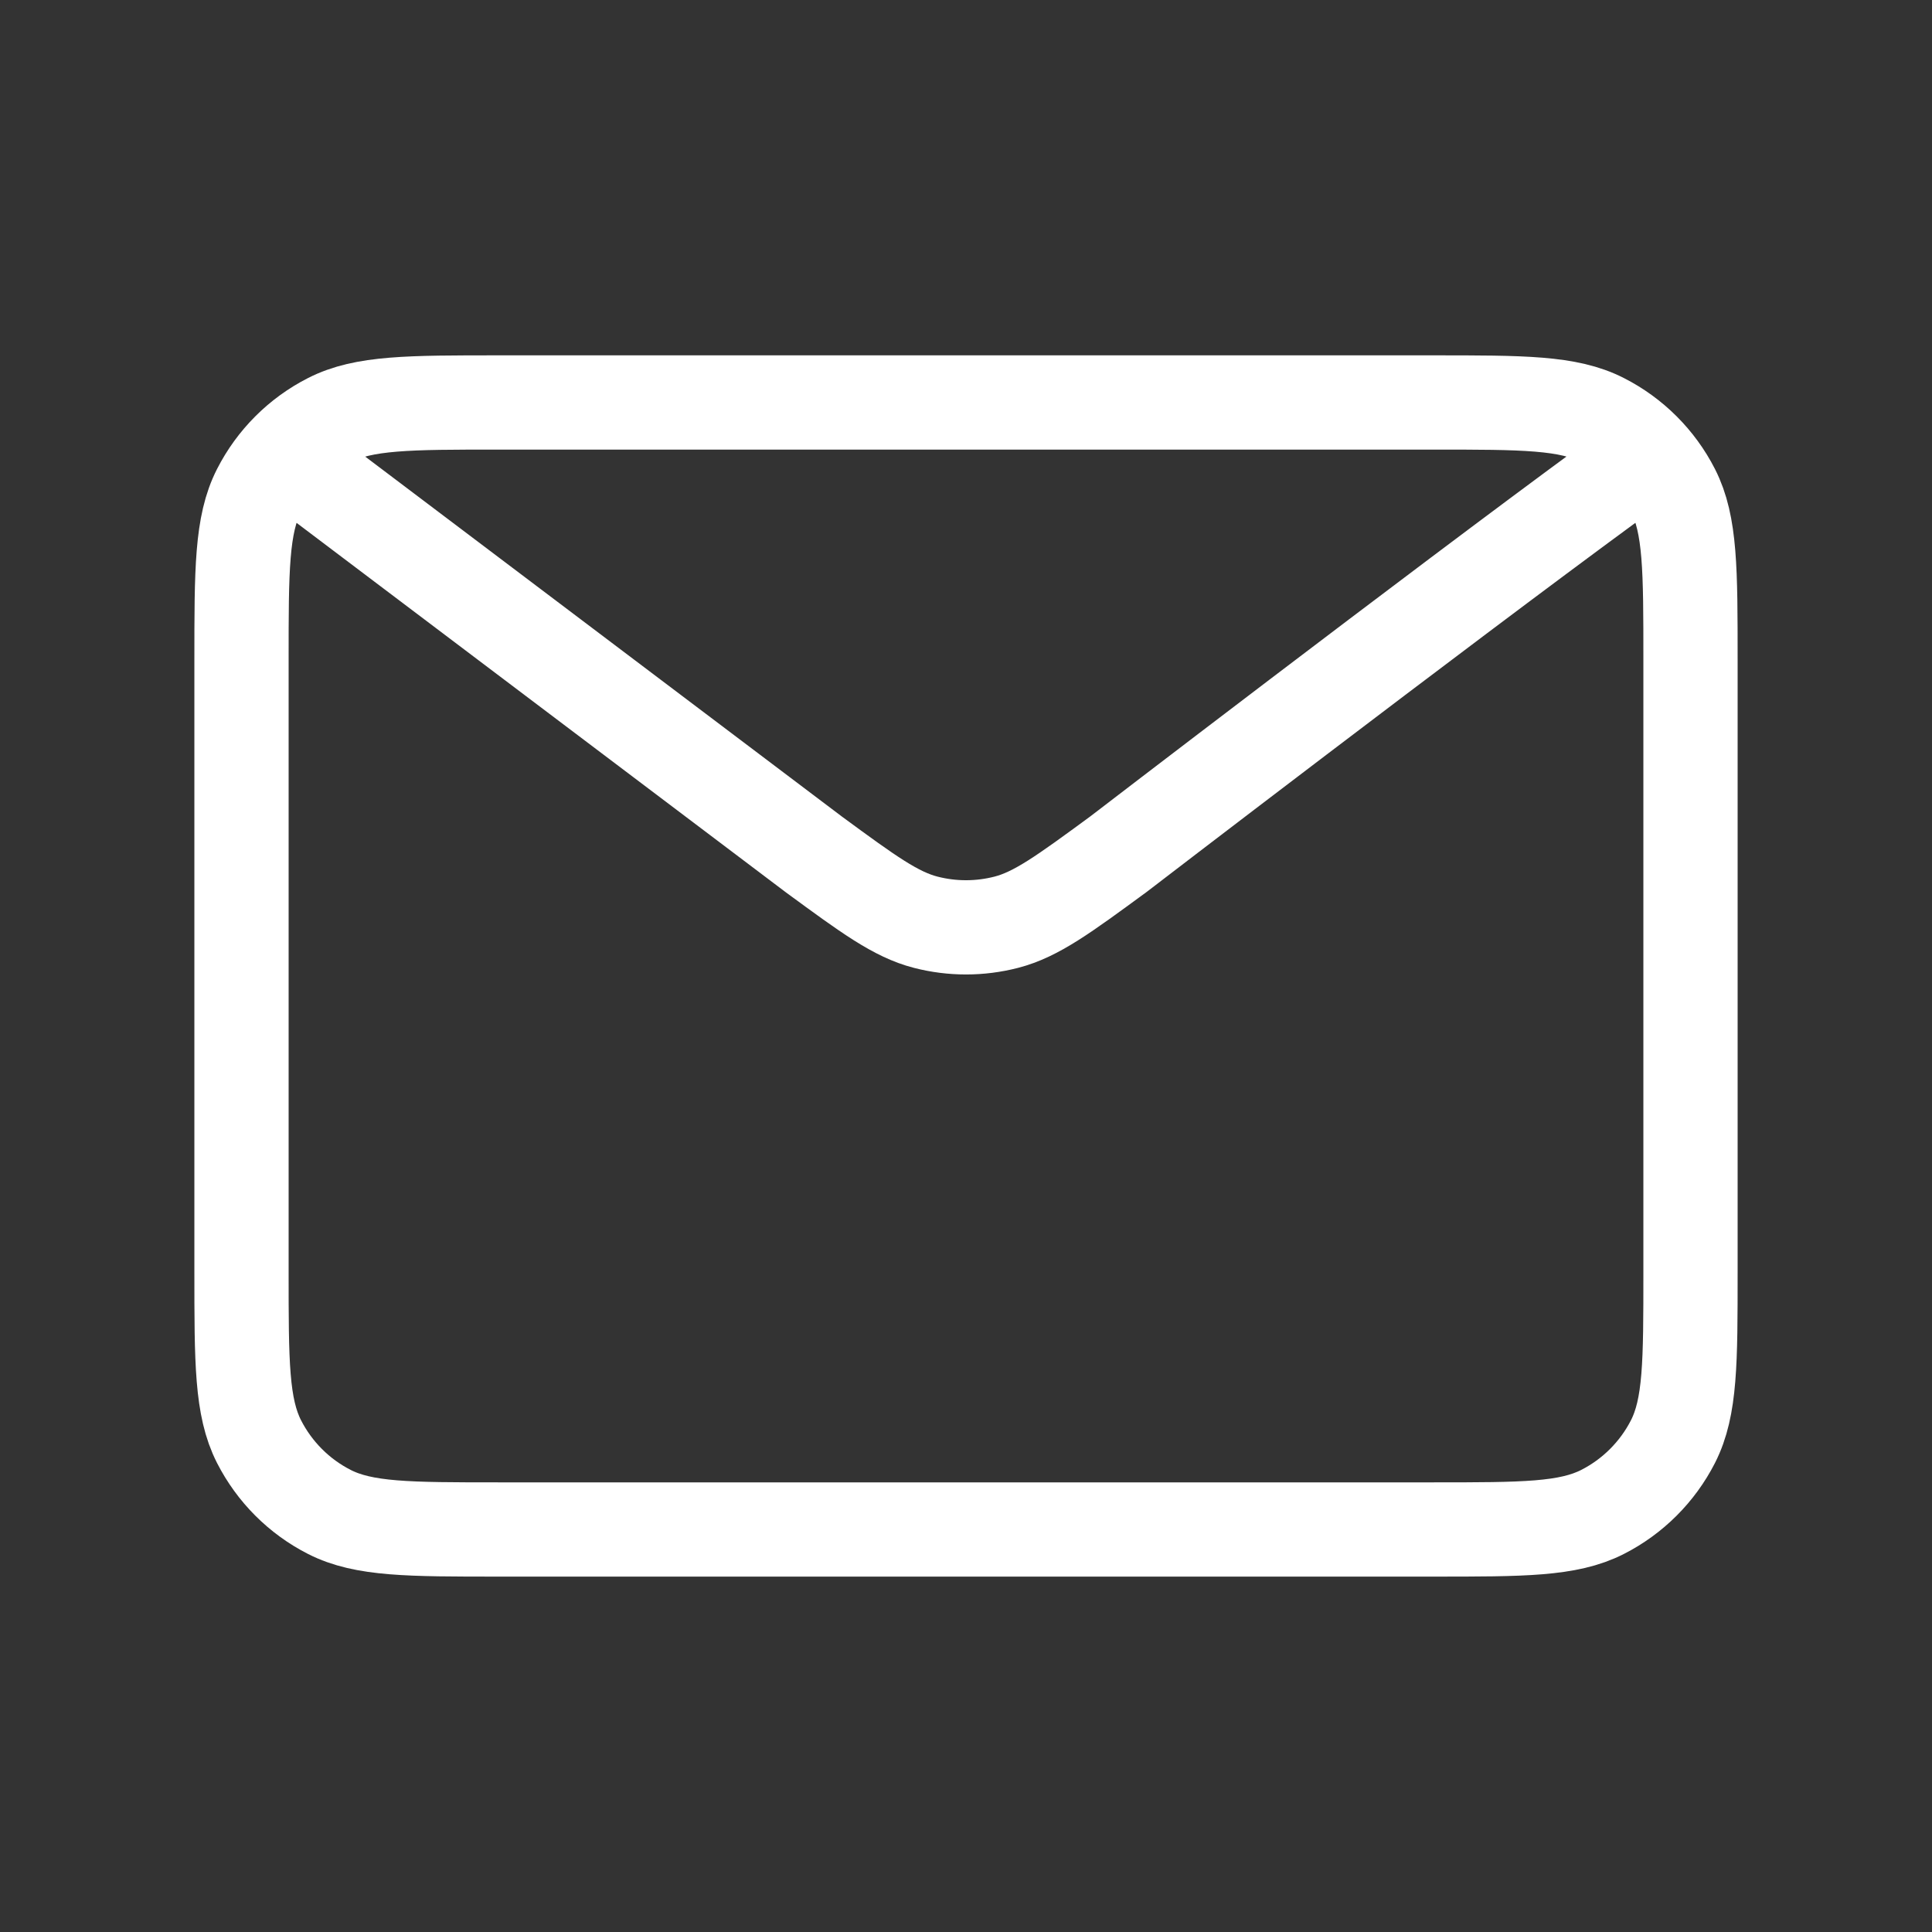 <svg width="41" height="41" viewBox="0 0 41 41" fill="none" xmlns="http://www.w3.org/2000/svg">
<rect x="0" y="0" width="41" height="41" fill="#333333" stroke="none"/>
<path d="M6.833 10.25L17.267 18.129L17.271 18.132C18.429 18.982 19.009 19.407 19.644 19.571C20.205 19.716 20.795 19.716 21.356 19.571C21.991 19.407 22.573 18.98 23.733 18.129C23.733 18.129 30.426 12.993 34.167 10.25M5.125 26.992V14.008C5.125 12.095 5.125 11.137 5.497 10.407C5.825 9.764 6.347 9.241 6.99 8.914C7.721 8.541 8.678 8.541 10.592 8.541H30.409C32.322 8.541 33.278 8.541 34.008 8.914C34.651 9.241 35.175 9.764 35.503 10.407C35.875 11.137 35.875 12.093 35.875 14.003V26.998C35.875 28.907 35.875 29.862 35.503 30.593C35.175 31.235 34.651 31.759 34.008 32.086C33.278 32.458 32.323 32.458 30.414 32.458H10.586C8.677 32.458 7.72 32.458 6.99 32.086C6.347 31.759 5.825 31.235 5.497 30.593C5.125 29.862 5.125 28.905 5.125 26.992Z" stroke="white" stroke-width="2" stroke-linecap="round" stroke-linejoin="round"/>
</svg>
